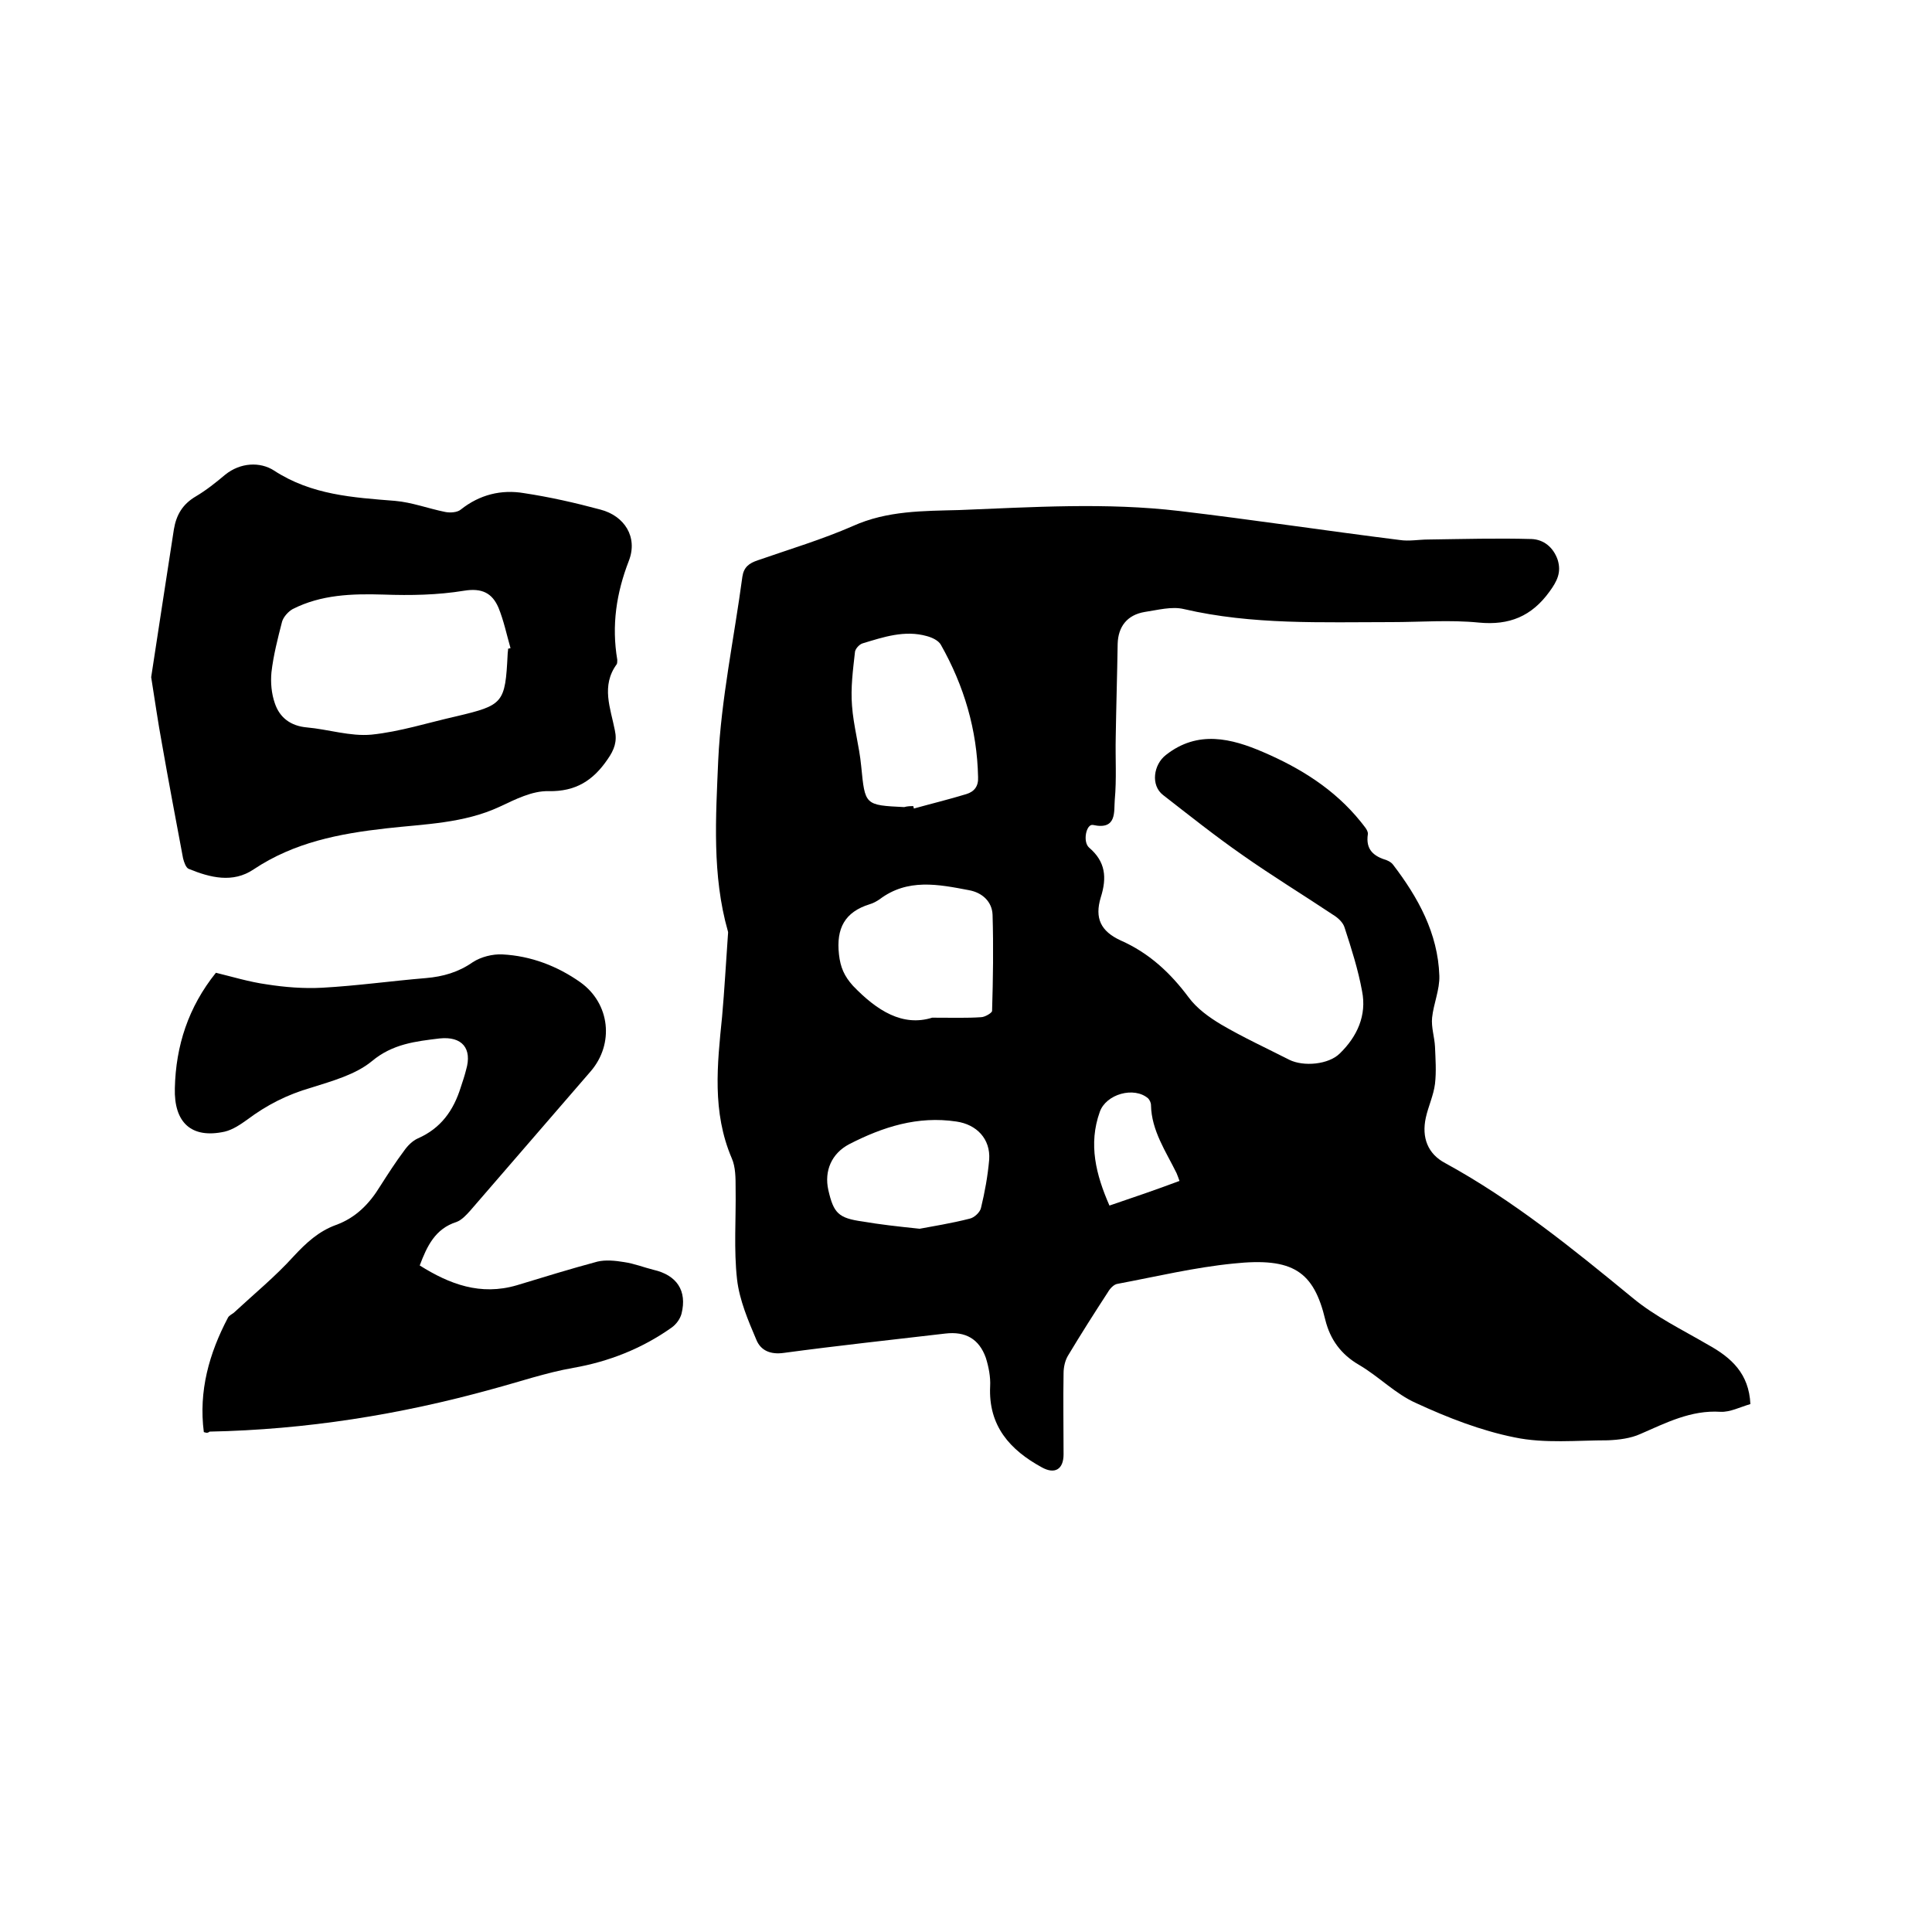 <svg enable-background="new 0 0 400 400" viewBox="0 0 400 400" xmlns="http://www.w3.org/2000/svg"><path d="m362.4 290.7c-2.1.6-4.2 1.7-6.2 1.6-6.1-.4-11.3 2.3-16.6 4.6-2 .9-4.4 1.2-6.7 1.3-6.4 0-13.1.7-19.3-.6-7-1.4-13.9-4.1-20.4-7.1-4.3-1.9-7.7-5.5-11.8-7.9-3.8-2.2-6-5.3-7-9.3-2.4-10.1-6.7-13-19-11.7-8.1.8-16 2.7-24 4.2-.8.1-1.6 1-2 1.7-2.8 4.3-5.6 8.7-8.3 13.2-.6 1-.9 2.4-.9 3.6-.1 5.6 0 11.2 0 16.8 0 3.1-1.8 4.2-4.5 2.7-6.6-3.6-11.1-8.6-10.7-16.8.1-1.9-.3-4-.9-5.9-1.4-3.9-4.2-5.5-8.4-5-11.1 1.3-22.3 2.5-33.4 4-2.8.4-4.8-.5-5.7-2.7-1.7-4-3.5-8.2-4-12.5-.7-6.2-.2-12.6-.3-18.9 0-2.1 0-4.4-.8-6.2-4.1-9.6-3-19.4-2-29.3.5-5.6.8-11.2 1.2-16.8 0-.3.1-.7 0-.9-3.3-11.6-2.5-23.6-2-35.4.6-12.7 3.3-25.3 5-38 .3-2 1.4-2.8 3.2-3.4 6.6-2.3 13.3-4.3 19.7-7.1 7.1-3.2 14.6-3.1 22-3.3 15.2-.6 30.4-1.6 45.6.2s30.4 4.1 45.6 6c1.9.3 4-.1 5.9-.1 7.2-.1 14.3-.3 21.4-.1 2.5.1 4.5 1.7 5.4 4.3.8 2.6-.1 4.4-1.7 6.6-3.7 5.1-8.3 7-14.6 6.4-6-.6-12.1-.1-18.1-.1-14.4 0-28.8.6-43-2.7-2.5-.6-5.4.2-8.1.6-3.6.6-5.5 3-5.6 6.6-.1 6.4-.3 12.9-.4 19.3-.1 4.3.2 8.7-.2 13-.2 2.4.5 6.3-4.5 5.2-1.4-.3-2.2 3.5-.8 4.7 3.4 2.9 3.7 6.2 2.4 10.3-1.3 4.3 0 7 4.1 8.9 5.9 2.6 10.3 6.7 14.1 11.8 1.7 2.3 4.2 4.1 6.7 5.6 4.6 2.7 9.4 4.9 14.1 7.3 3 1.5 8.2 1 10.5-1.3 3.6-3.5 5.6-7.9 4.6-12.9-.8-4.4-2.2-8.8-3.6-13.1-.3-1.1-1.4-2.1-2.4-2.7-6.3-4.2-12.7-8.1-18.8-12.4-5.6-3.9-11-8.2-16.4-12.4-2.6-2-2-6.3.6-8.3 6.6-5.2 13.6-3.4 20.1-.6 7.7 3.3 14.8 7.7 20.2 14.4.6.8 1.6 1.8 1.5 2.6-.5 3.3 1.3 4.6 3.9 5.4.5.2 1 .5 1.3.9 5.2 6.8 9.3 14.2 9.6 23 .1 2.9-1.2 5.8-1.5 8.7-.2 2 .5 4 .6 6 .1 2.5.3 5.1 0 7.7-.3 2.4-1.4 4.7-1.9 7-.9 4.1.4 7.5 4 9.4 14.1 7.7 26.5 17.8 38.8 27.9 4.7 3.9 10.3 6.6 15.6 9.7 4.9 2.7 8.5 6 8.8 12.3zm-173.3-123.8c0 .2.1.3.1.5 3.6-1 7.3-1.9 10.9-3 1.6-.5 2.5-1.6 2.4-3.5-.2-9.8-2.9-18.9-7.7-27.4-.5-.9-1.8-1.5-2.9-1.8-4.6-1.3-9 .2-13.3 1.5-.7.2-1.6 1.2-1.6 1.9-.4 3.6-.9 7.3-.6 11 .3 4.2 1.5 8.3 1.9 12.5.8 8.1.7 8.1 8.9 8.5.7-.2 1.3-.2 1.9-.2zm3.9 43.8c4.2 0 7.2.1 10.1-.1.8 0 2.3-.9 2.3-1.3.2-6.6.3-13.3.1-19.9-.1-2.7-2.1-4.6-4.9-5.1-6.3-1.2-12.7-2.5-18.5 1.9-.6.4-1.3.8-2 1-5.2 1.6-7 5-6.4 10.4.3 2.7 1.1 4.5 2.9 6.5 5 5.2 10.3 8.5 16.4 6.6zm-2.6 43.7c2.6-.5 6.5-1.1 10.4-2.1.9-.2 2.1-1.3 2.3-2.2.8-3.3 1.4-6.6 1.7-10 .3-4.3-2.6-7.3-6.8-7.9-8-1.2-15.2 1.1-22.2 4.7-3.6 1.9-5.2 5.5-4.3 9.5 1.1 4.8 2.1 5.8 7.1 6.5 3.5.6 7 1 11.8 1.5zm53.8-9.9c-.2-.6-.4-1.1-.6-1.6-2.2-4.5-5.2-8.8-5.3-14.1 0-.5-.3-1.1-.6-1.4-2.9-2.5-8.7-.9-10 2.8-2.4 6.7-.8 13 2 19.4 5-1.7 9.7-3.3 14.5-5.1z"/><path d="m31.3 140.2c1.5-9.9 3.1-20.2 4.7-30.6.5-3 1.8-5.2 4.5-6.8 2.2-1.3 4.2-2.9 6.1-4.5 3.2-2.6 7.3-2.7 10.1-.9 7.8 5.1 16.4 5.6 25.1 6.3 3.5.3 6.9 1.6 10.4 2.3 1 .2 2.5.1 3.2-.5 3.9-3.1 8.4-4.2 13.1-3.4 5.3.8 10.6 2 15.8 3.4 5 1.3 7.8 5.7 5.9 10.6-2.6 6.7-3.6 13.4-2.4 20.5 0 .3 0 .7-.1.9-3.3 4.5-1.3 9.1-.4 13.7.5 2.3-.1 4-1.5 6-3 4.4-6.6 6.7-12.2 6.6-3.4-.1-6.9 1.7-10.1 3.2-7.5 3.5-15.6 3.6-23.5 4.5-9.8 1.1-19.1 2.9-27.5 8.5-4.3 2.9-9 1.7-13.4-.1-.6-.2-1-1.4-1.2-2.2-1.5-8-3-15.9-4.4-23.9-.8-4.3-1.4-8.6-2.2-13.6zm73.9-5.9c.2 0 .3-.1.5-.1-.8-2.8-1.4-5.7-2.5-8.4-1.3-3-3.4-4.1-7.1-3.5-5.5.9-11.1 1-16.7.8-6.5-.2-12.9 0-18.8 3-.9.5-1.9 1.6-2.2 2.6-.9 3.5-1.8 7-2.2 10.5-.2 2.1 0 4.4.7 6.4 1 3 3.3 4.7 6.6 5 4.5.4 9 1.9 13.4 1.5 5.9-.6 11.8-2.5 17.6-3.8 9.7-2.3 10.1-2.7 10.6-12.8 0-.4.1-.8.1-1.2z"/><path d="m42.2 296.5c-1.1-8.5 1.1-16.3 5-23.7.2-.4.8-.7 1.2-1 4.2-3.9 8.6-7.5 12.4-11.7 2.6-2.8 5.2-5.2 8.8-6.5 4.1-1.5 6.9-4.4 9.1-8 1.6-2.5 3.2-5 5-7.4.7-1 1.7-2 2.8-2.5 4.8-2.1 7.4-5.8 8.9-10.6.4-1.2.8-2.4 1.1-3.6 1.3-4.4-.8-7-5.5-6.5-4.9.6-9.7 1.1-14 4.7-3.4 2.8-8.2 4.1-12.6 5.5-4.9 1.4-9.2 3.6-13.2 6.6-1.4 1-3 2.1-4.7 2.5-6.9 1.5-10.5-1.9-10.3-9 .2-8.8 2.8-16.8 8.5-23.9 3.3.8 6.9 1.9 10.5 2.4 3.8.6 7.7.9 11.5.7 7.2-.4 14.3-1.4 21.5-2 3.5-.3 6.7-1.2 9.7-3.3 1.7-1.1 4.1-1.7 6.1-1.6 5.9.3 11.4 2.4 16.2 5.8 6.1 4.4 7 12.7 2.1 18.4-8.3 9.6-16.6 19.2-24.9 28.8-.8.9-1.8 2-2.9 2.4-4.4 1.4-6.1 5-7.6 9 6.2 3.9 12.6 6.3 20.1 4.1 5.6-1.7 11.1-3.4 16.7-4.9 1.7-.4 3.7-.2 5.5.1 2.1.3 4.1 1.1 6.1 1.6 4.8 1.1 7 4.3 5.8 9.1-.3 1.1-1.1 2.2-2.1 2.9-6.1 4.3-12.9 7-20.3 8.3-5.7 1-11.2 2.9-16.8 4.4-19.1 5.3-38.6 8.4-58.5 8.8-.5.4-.8.2-1.2.1z"/></svg>